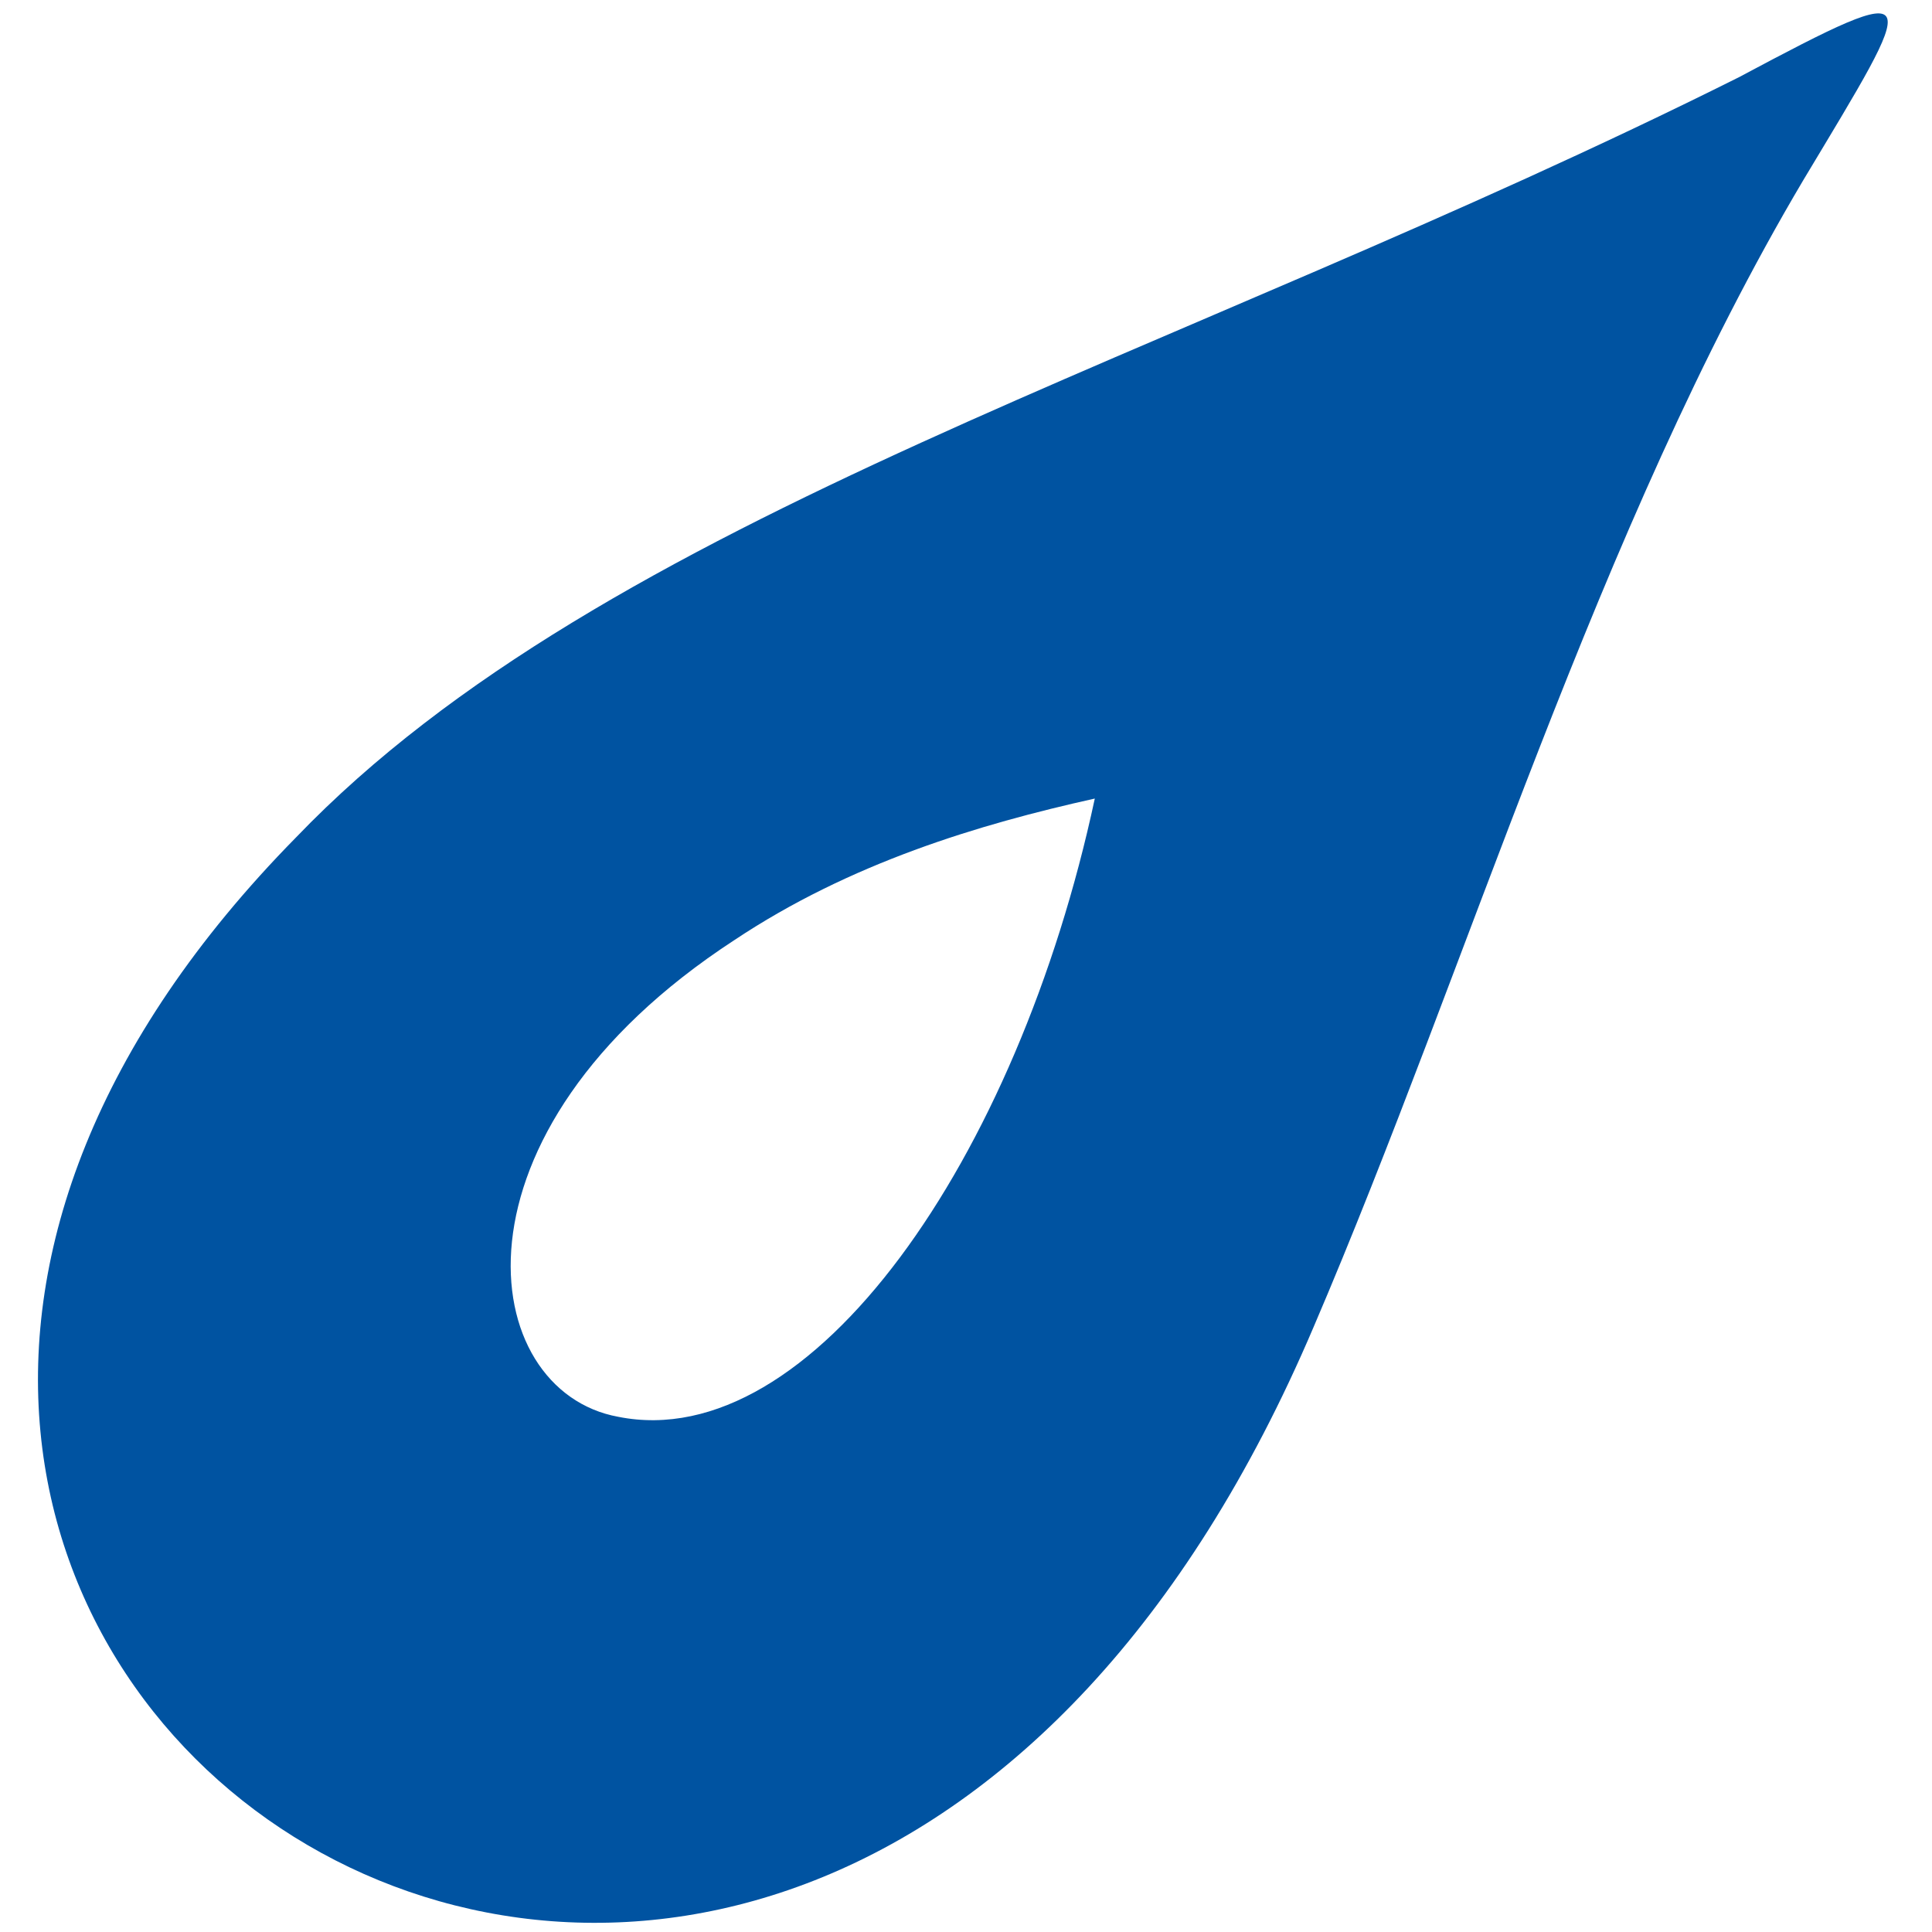 <?xml version="1.0" encoding="UTF-8"?>
<!-- Generator: Adobe Illustrator 26.0.1, SVG Export Plug-In . SVG Version: 6.00 Build 0)  -->
<svg xmlns="http://www.w3.org/2000/svg" xmlns:xlink="http://www.w3.org/1999/xlink" version="1.1" id="Layer_1" x="0px" y="0px" viewBox="0 0 15 15" style="enable-background:new 0 0 15 15;" xml:space="preserve">
<style type="text/css">
	.st0{fill:#0053A1;}
</style>
<path class="st0" d="M13.5,0.6C9.1,2.8,4.7,4,2.3,6.5c-6.3,6.4,3.9,13.2,7.9,3.8c1.2-2.8,2.2-6.2,3.8-8.9C14.9-0.1,15-0.2,13.5,0.6z   M4.8,11c-1.1-0.2-1.4-2.2,0.9-3.7c0.9-0.6,1.9-0.9,2.8-1.1C7.9,9,6.3,11.3,4.8,11z"></path>
</svg>
